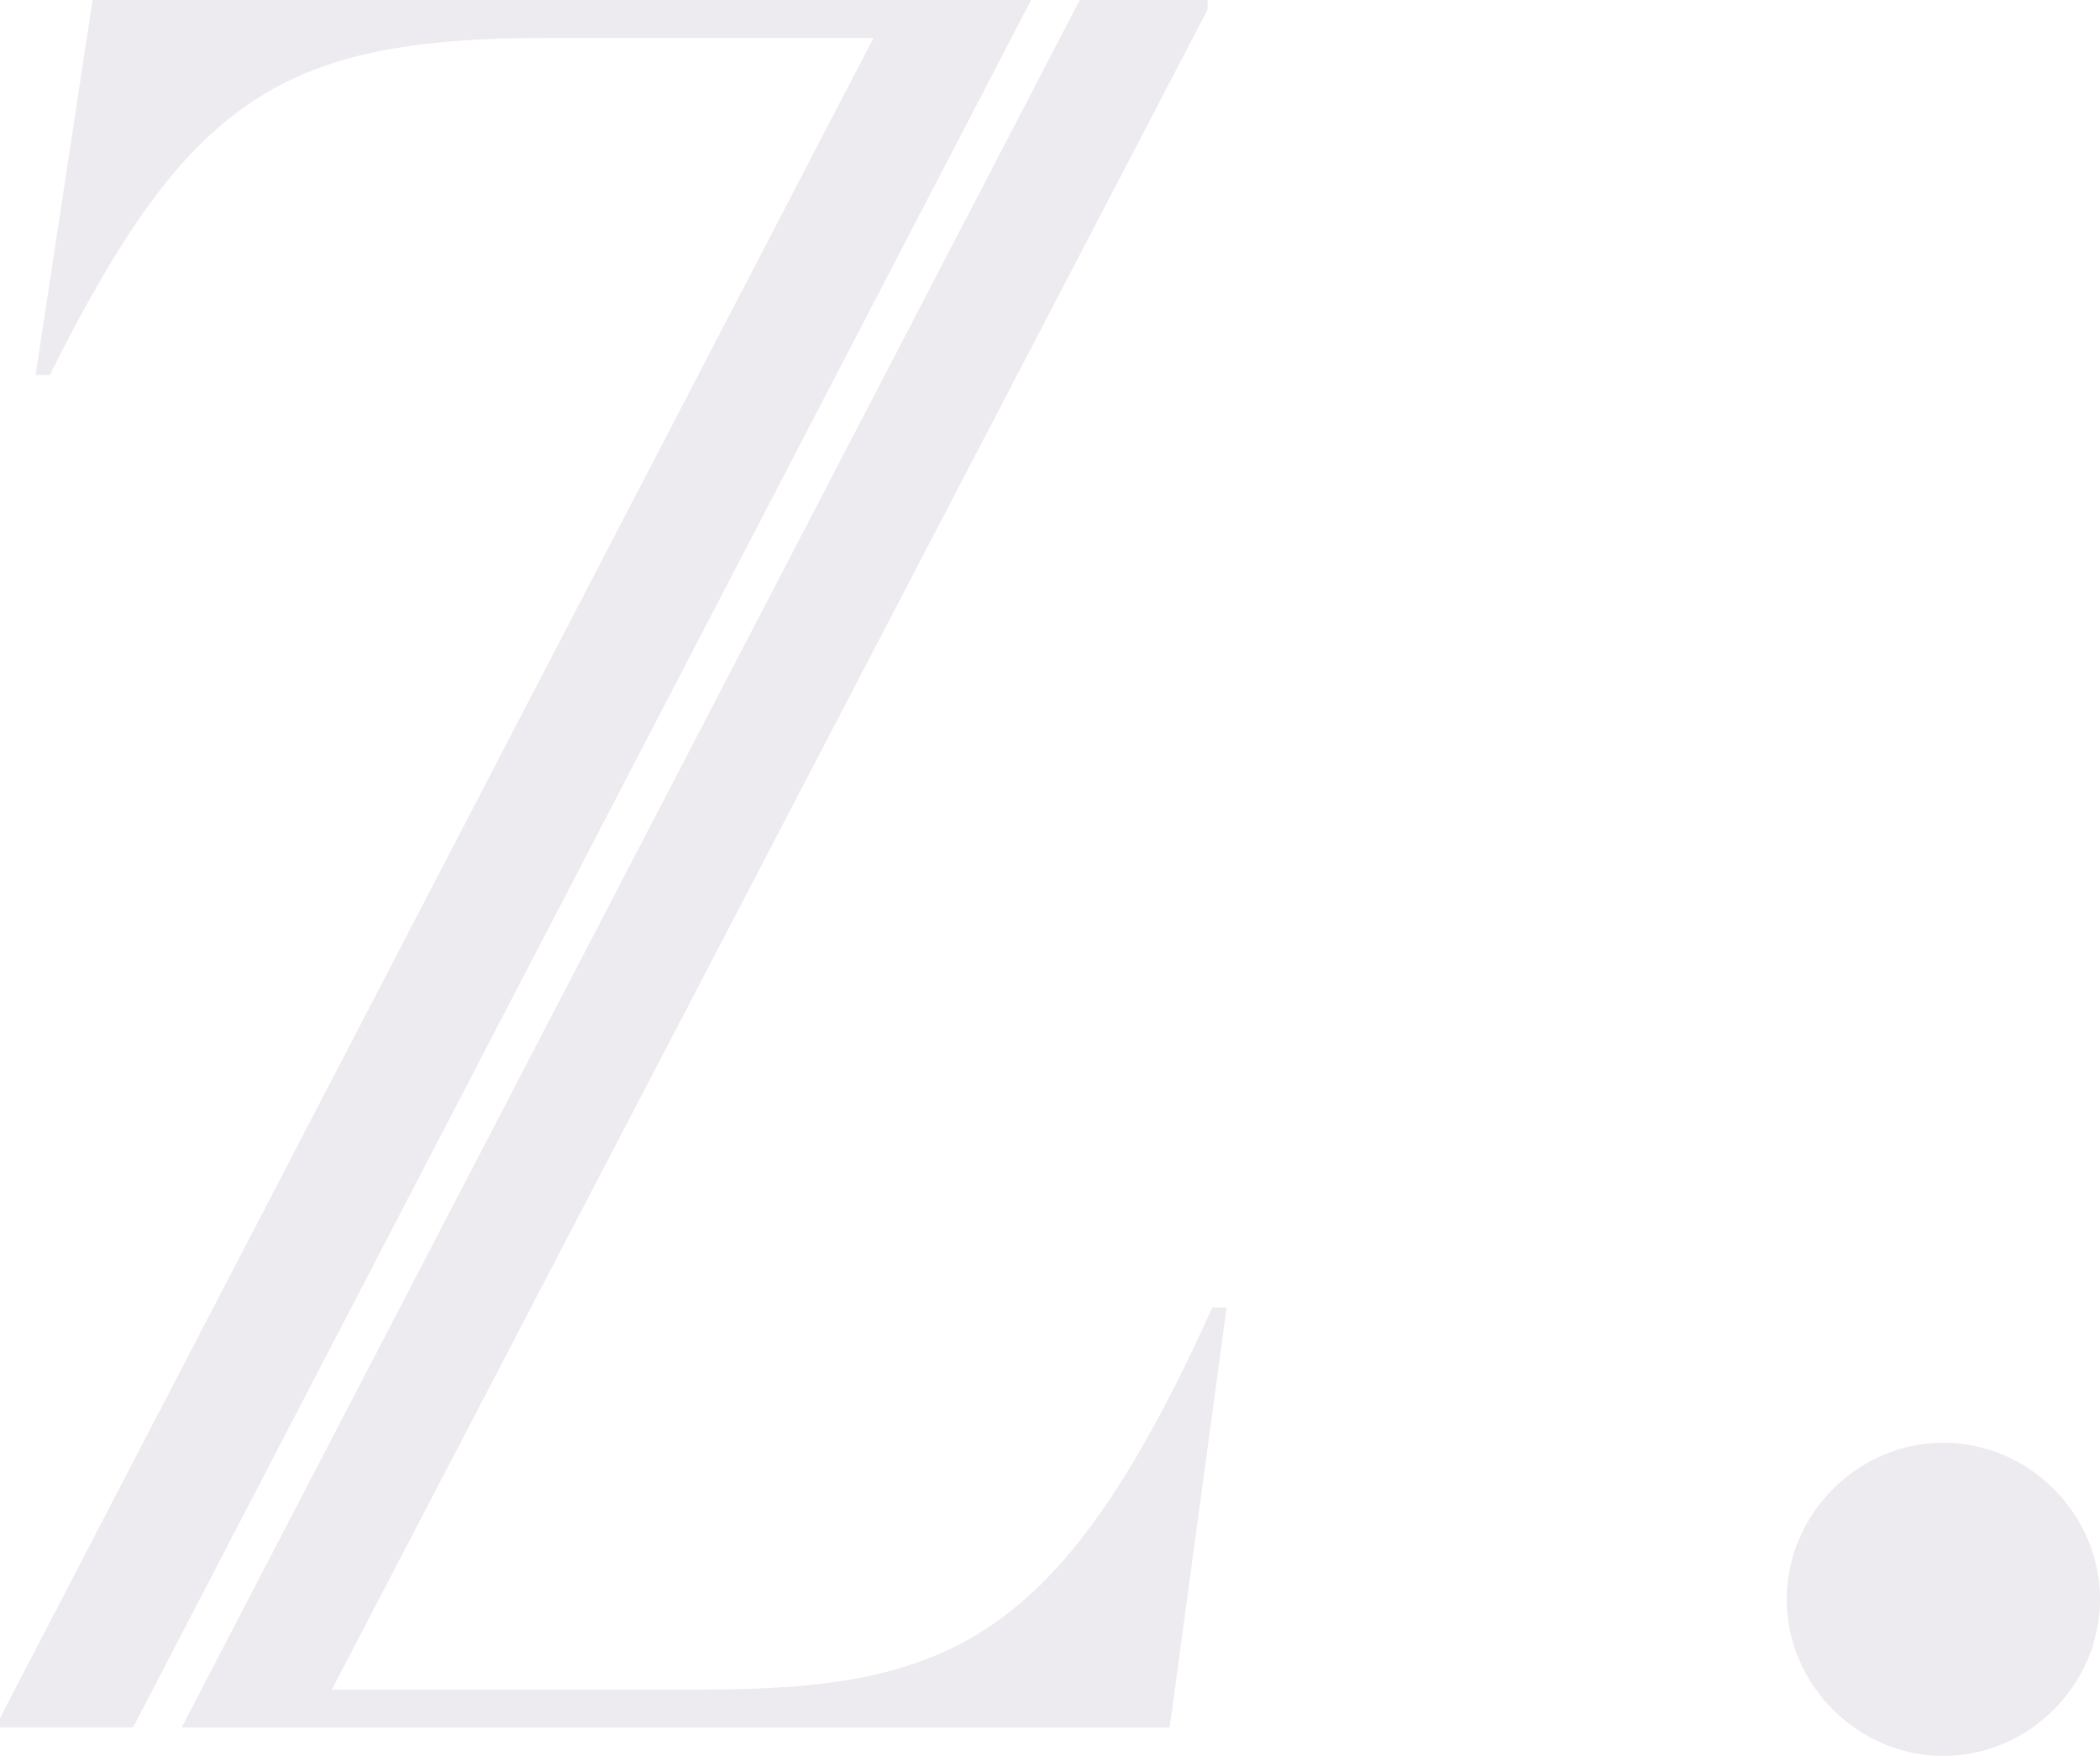 <?xml version="1.0" encoding="UTF-8"?>
<svg id="Layer_2" data-name="Layer 2" xmlns="http://www.w3.org/2000/svg" viewBox="0 0 564.34 472">
  <defs>
    <style>
      .cls-1 {
        fill: #482f5b;
      }

      .cls-2 {
        opacity: .1;
      }
    </style>
  </defs>
  <g id="Laag_1" data-name="Laag 1">
    <g class="cls-2">
      <g>
        <path class="cls-1" d="M277.1,0H24.87l-15.3,100.78h3.82C50.39,26.79,75.26,10.21,146.7,10.21h88.03L0,461.79v2.55h35.75L277.1,0Z"/>
        <path class="cls-1" d="M325.81,351.45c-40.18,88.66-69.52,102.69-136.49,102.69h-100.14L324.54,2.55V0h-34.37L48.81,464.35h265.52l15.31-112.9h-3.83Z"/>
        <path class="cls-1" d="M480.15,429.9c0-22.96,19.14-42.1,42.1-42.1s42.1,19.14,42.1,42.1-19.14,42.1-42.1,42.1-42.1-19.13-42.1-42.1Z"/>
      </g>
    </g>
  </g>
</svg>